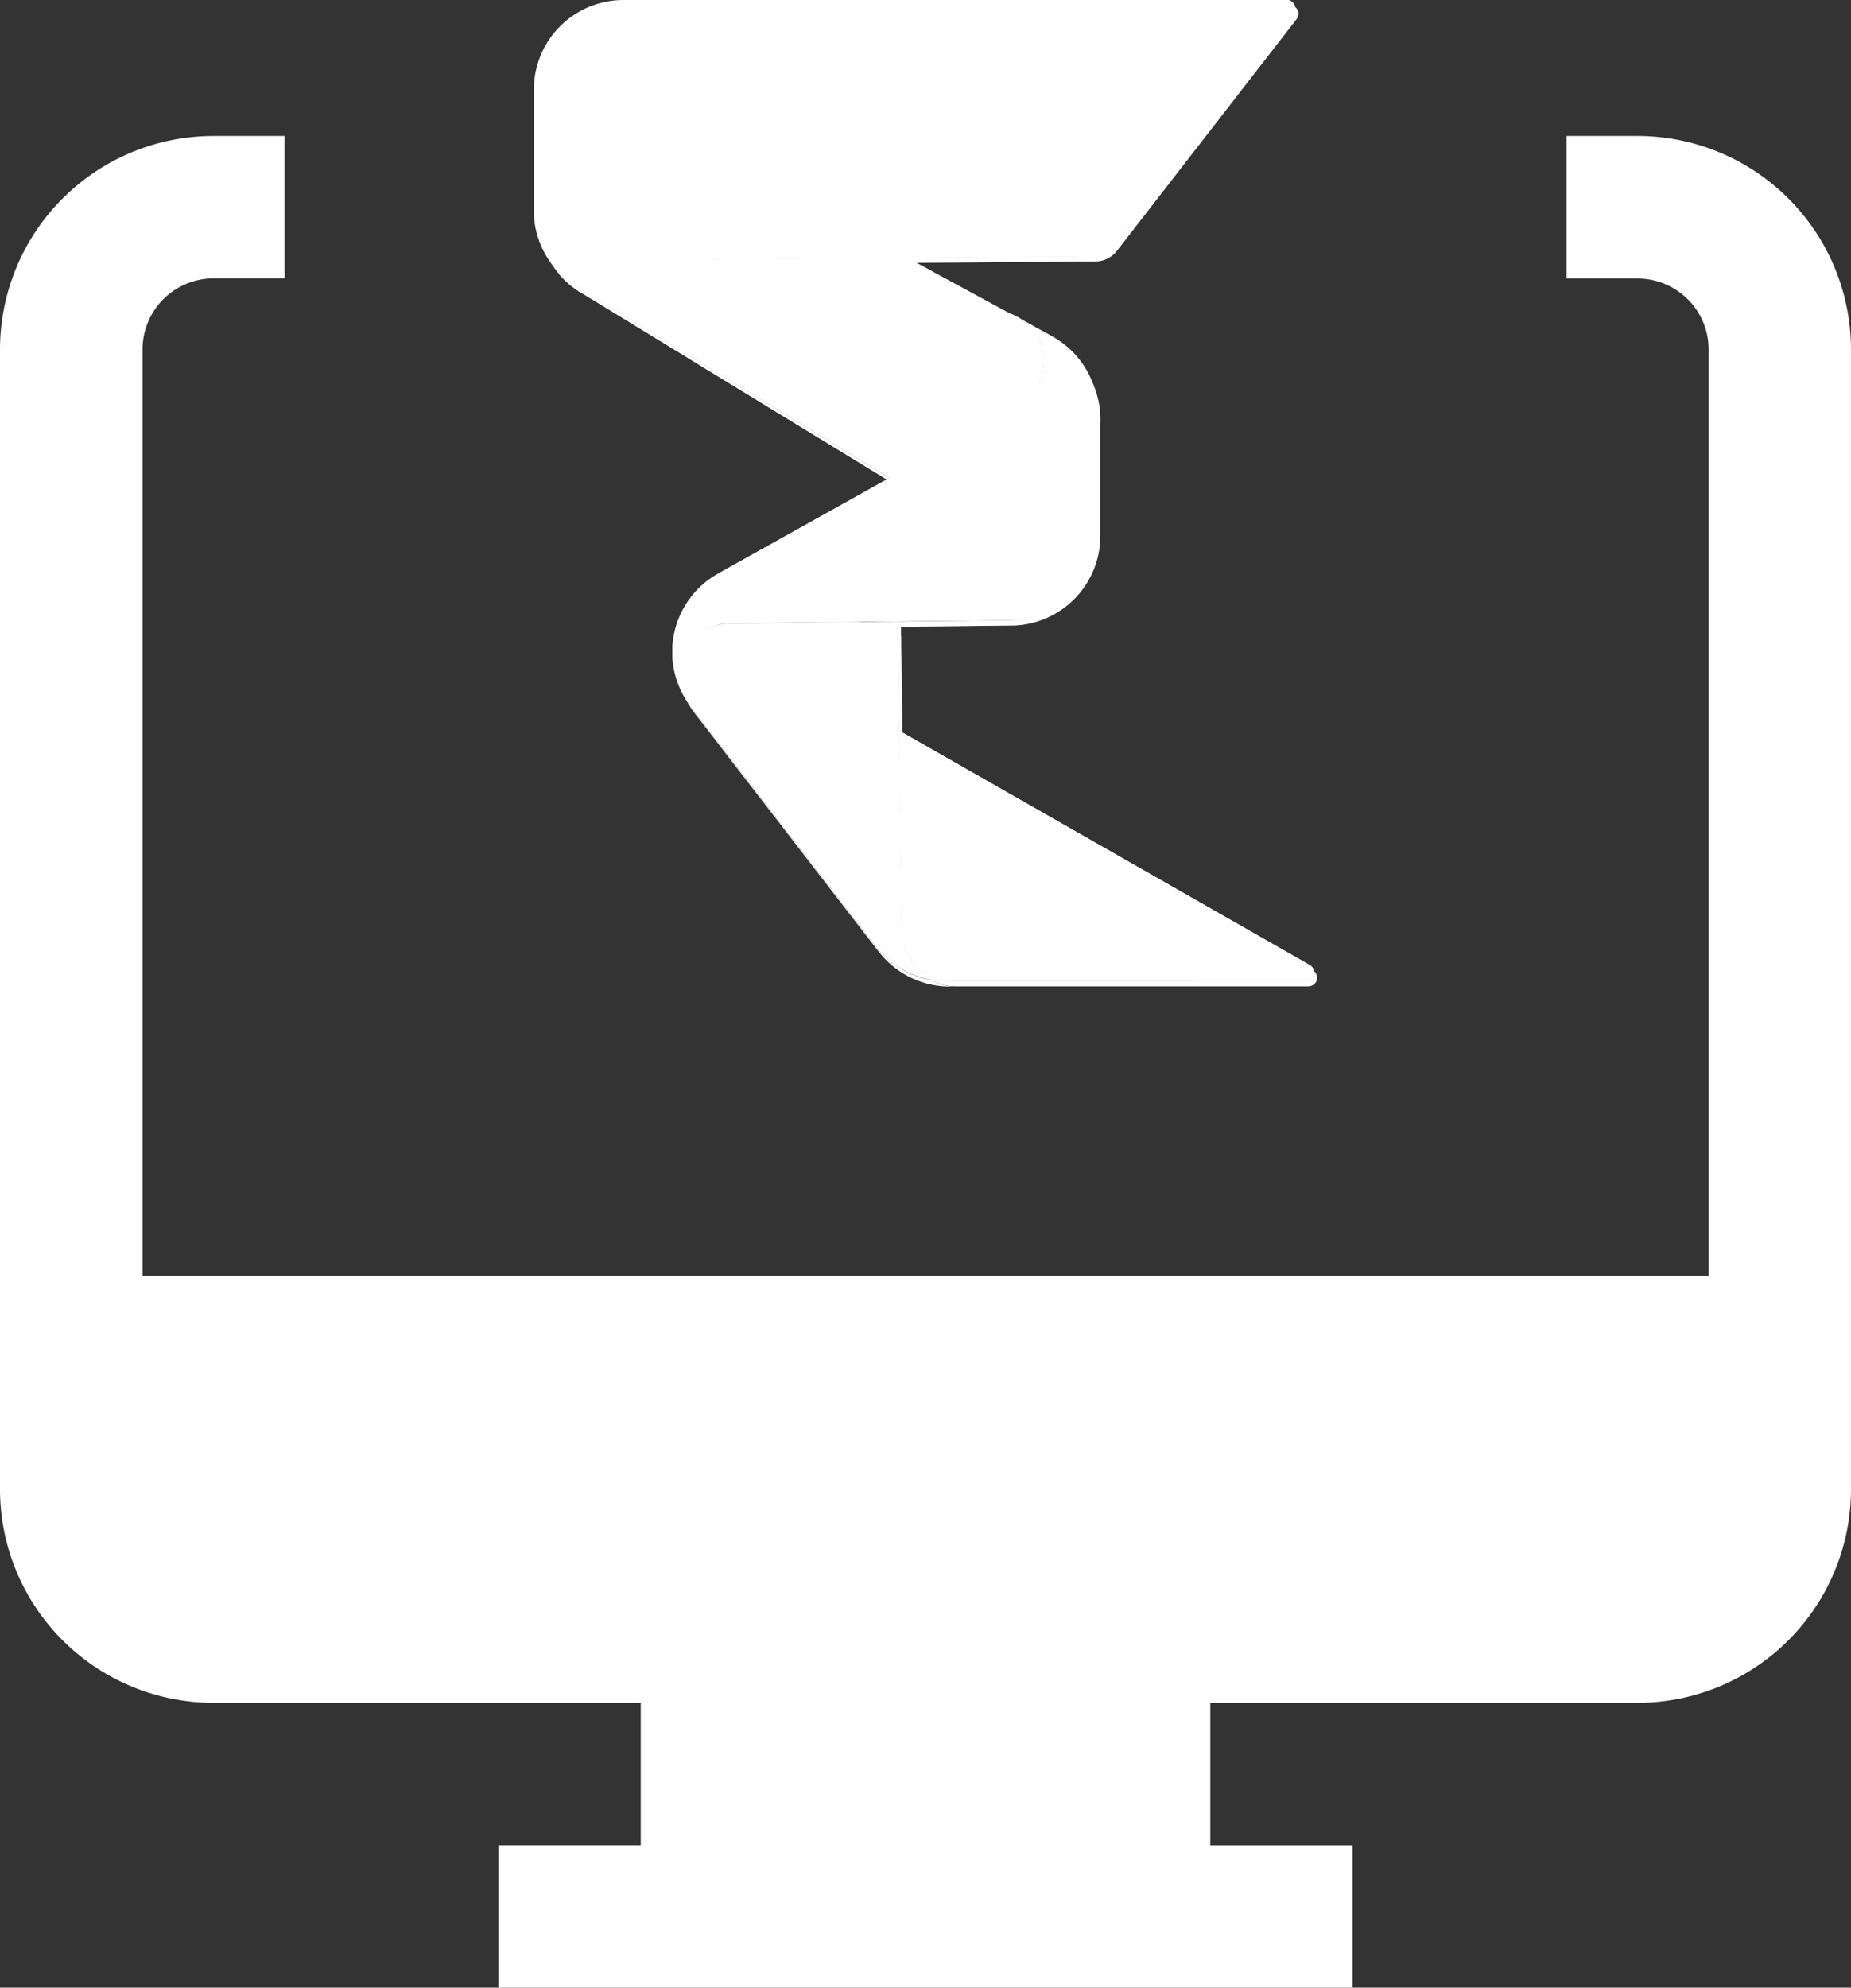 <svg xmlns="http://www.w3.org/2000/svg" width="39.074" height="41.943" viewBox="0 0 39.074 41.943">
  <rect x="0" y="0" width="39.074" height="41.943" fill="#333333" stroke="none"/>
  <g id="Group_32571" data-name="Group 32571" transform="translate(-221 -4893.137)">
    <g id="_20_Online_Business_E_business_Online_Banking_Online_Investment" data-name="20 Online Business, E business, Online Banking, Online Investment" transform="translate(218 4891)">
      <path id="Path_32950" data-name="Path 32950" d="M42.074,9.514V33.56a4.509,4.509,0,0,1-4.509,4.509H28.549v3.006h3.006V44.08H13.52V41.074h3.006V38.069H7.509A4.509,4.509,0,0,1,3,33.56V9.514A4.509,4.509,0,0,1,7.509,5.006h1.5V8.011h-1.5a1.5,1.5,0,0,0-1.5,1.5V29.052H39.069V9.514a1.5,1.5,0,0,0-1.5-1.5h-1.5V5.006h1.5A4.509,4.509,0,0,1,42.074,9.514Z" transform="translate(0)" fill="#fff"/>
    </g>
    <g id="Group_32570" data-name="Group 32570" transform="translate(232.269 4893.137)">
      <g id="Group_1" data-name="Group 1">
        <path id="Path_2" data-name="Path 2" d="M15.9,0H1.893A1.893,1.893,0,0,0,0,1.893V4.44c0,.023,0,.046,0,.068A1.883,1.883,0,0,0,.456,5.67v0l0,.006h0l0,0,.005.007h0a1.9,1.9,0,0,0,.481.4l.005,0L3.206,7.459l0,0c-.306-.188-.031-1.984.56-1.984h.009l8.006-.067h.006a.577.577,0,0,0,.443-.207L16.033.292A.181.181,0,0,0,15.9,0Z" transform="translate(0 0)" fill="#fff"/>
        <path id="Path_3" data-name="Path 3" d="M78.288.181A.181.181,0,0,0,78.116,0h-9.6a4.54,4.54,0,0,0-3.3,7.335l.2.124,0,0c-.306-.188-.031-1.984.56-1.984h.009L74,5.405H74a.577.577,0,0,0,.443-.207L78.25.292A.18.18,0,0,0,78.288.181Z" transform="translate(-62.216 0)" fill="#fff"/>
        <path id="Path_4" data-name="Path 4" d="M326.241,213.8c-.039-.1-.082-.2-.128-.3l-.223-.121A1.083,1.083,0,0,1,326.241,213.8Z" transform="translate(-315.575 -206.626)" fill="#fff"/>
        <path id="Path_5" data-name="Path 5" d="M85.591,173.849l0,0L89.9,176.48l2.685-1.5s0-.005.006-.008l.019-.011.008,0a1.079,1.079,0,0,0,.085-1.812l-2.426-1.315-4.115.034h-.009a1.071,1.071,0,0,0-.56,1.984Z" transform="translate(-82.387 -166.391)" fill="#fff"/>
        <path id="Path_6" data-name="Path 6" d="M92.98,425.246c0-.009,0-.017,0-.026C92.982,425.229,92.981,425.237,92.98,425.246Z" transform="translate(-90.037 -411.761)" fill="#fff"/>
        <path id="Path_7" data-name="Path 7" d="M97.382,416.336l3.905,5.06a.133.133,0,0,1,.015.016,1.9,1.9,0,0,0,1.488.76h.162a1.079,1.079,0,0,1-1.079-1.048h0l-.086-6.534-3.516.035h-.01a1.08,1.08,0,0,0-.88,1.705l0,.007,0,0" transform="translate(-94.104 -401.468)" fill="#fff"/>
        <path id="Path_8" data-name="Path 8" d="M252.322,492.109l-8.672-4.949.056,4.237a1.079,1.079,0,0,0,1.078,1.048h7.444a.181.181,0,0,0,.094-.335Z" transform="translate(-235.938 -471.741)" fill="#fff"/>
        <path id="Path_9" data-name="Path 9" d="M252.322,492.109l-8.672-4.949.029,2.17a8.221,8.221,0,0,0,6.45,3.114h2.1a.181.181,0,0,0,.094-.335Z" transform="translate(-235.938 -471.741)" fill="#fff"/>
        <path id="Path_10" data-name="Path 10" d="M88.87,6.053a1.071,1.071,0,0,1,.951-.579h.009l8.006-.067h.006a.577.577,0,0,0,.443-.207L102.091.292A.181.181,0,0,0,101.957,0H99.179a11.8,11.8,0,0,0-10.3,6.032" transform="translate(-86.057 0)" fill="#fff"/>
        <path id="Path_11" data-name="Path 11" d="M243.925,487.327l-.275-.157.051,3.881Z" transform="translate(-235.938 -471.751)" fill="#fff" opacity="0.26"/>
        <path id="Path_12" data-name="Path 12" d="M137.276,172.034l-.394-.214h-.037l-3.635.03,4.235.274Z" transform="translate(-128.994 -166.382)" fill="#fff" opacity="0.26"/>
        <path id="Path_13" data-name="Path 13" d="M150.954,414.977l-.005-.387-3,.03Z" transform="translate(-143.267 -401.468)" fill="#fff" opacity="0.46"/>
        <path id="Path_14" data-name="Path 14" d="M101.3,215.427c0-.018,0-.036,0-.055a1.892,1.892,0,0,0-.99-1.664.157.157,0,0,1-.024-.016l-.593-.322a1.079,1.079,0,0,1-.085,1.812l-.008,0-.019.011s-.007.005-.006.008l-6.27,3.5-.024.015a1.893,1.893,0,0,0-.624,2.762l0,0,0-.007a1.08,1.08,0,0,1,.88-1.705h.01l5.838-.059h.026a1.893,1.893,0,0,0,1.893-1.893s0-.006,0-.009v-2.333c0-.017,0-.035,0-.053Z" transform="translate(-89.379 -206.617)" fill="#fff"/>
        <path id="Path_15" data-name="Path 15" d="M100.128,233.49a1.075,1.075,0,0,1-.51,1.175l-.008,0-.019.011s-.007.005-.006.008l-6.27,3.5-.024.015a1.893,1.893,0,0,0-.624,2.763l0,0,0-.007a1.08,1.08,0,0,1,.88-1.705h.01l2.653-.027a4.414,4.414,0,0,0,3.921-5.741Z" transform="translate(-89.388 -226.1)" fill="#fff"/>
      </g>
      <path id="Path_16" data-name="Path 16" d="M336.756,226.247c-.008-.019-.017-.039-.026-.057h0C336.739,226.209,336.748,226.228,336.756,226.247Z" transform="translate(-326.072 -219.031)" fill="#fff"/>
      <path id="Path_17" data-name="Path 17" d="M338.344,230.118a1.035,1.035,0,0,0-.034-.118A1.035,1.035,0,0,1,338.344,230.118Z" transform="translate(-327.602 -222.72)" fill="#fff"/>
      <path id="Path_18" data-name="Path 18" d="M337.8,228.679c0-.013-.01-.026-.015-.039Z" transform="translate(-327.099 -221.403)" fill="#fff"/>
      <path id="Path_19" data-name="Path 19" d="M322.233,270.7l.019-.011.005,0-.005,0-.019.011,0,0h0Z" transform="translate(-312.031 -262.122)" fill="#fff"/>
      <path id="Path_20" data-name="Path 20" d="M101.25,235.63Z" transform="translate(-98.045 -228.172)" fill="#fff"/>
      <path id="Path_21" data-name="Path 21" d="M98.25,438.619c0-.017.009-.034.015-.051s.008-.025.013-.037C98.267,438.559,98.258,438.588,98.25,438.619Z" transform="translate(-95.14 -424.65)" fill="#fff"/>
      <path id="Path_22" data-name="Path 22" d="M99.86,434.421l.015-.033.018-.038C99.882,434.373,99.87,434.4,99.86,434.421Z" transform="translate(-96.699 -420.602)" fill="#fff"/>
      <path id="Path_23" data-name="Path 23" d="M102.11,431.628l.01-.016v0Z" transform="translate(-98.878 -417.949)" fill="#fff"/>
      <path id="Path_24" data-name="Path 24" d="M252.322,492.109l-8.672-4.949.029,2.17h0l.027,2.066a1.079,1.079,0,0,0,1.078,1.048h7.444a.181.181,0,0,0,.094-.335Z" transform="translate(-235.938 -471.741)" fill="#fff"/>
      <g id="Group_4" data-name="Group 4" transform="translate(0.317 0.147)">
        <g id="Group_2" data-name="Group 2">
          <path id="Path_25" data-name="Path 25" d="M12.965,175.43h0l4.182,2.554.057-.032L12.9,175.322h0l-2.249-1.374-.005,0a1.9,1.9,0,0,1-.481-.4h0l-.005-.007,0,0h0l0-.006v0a1.9,1.9,0,0,1-.139-.184,1.909,1.909,0,0,0,.205.291v0l0,.006h0l0,0,.005.007h0a1.9,1.9,0,0,0,.481.4l.005,0,2.249,1.374h0Zm0,0Z" transform="translate(-10.01 -168.01)" fill="#fff"/>
          <path id="Path_26" data-name="Path 26" d="M106.743,473.392a1.9,1.9,0,0,1-.581-.512l-.015-.016-3.905-5.06h0c-.015-.021-.029-.042-.043-.064l.008.015.036.06c.021.033.042.065.065.1h0l3.905,5.06a.141.141,0,0,1,.015.016,1.9,1.9,0,0,0,1.488.76h.162a1.073,1.073,0,0,1-.524-.136,1.877,1.877,0,0,1-.61-.219Z" transform="translate(-99.282 -453.082)" fill="#fff"/>
          <path id="Path_27" data-name="Path 27" d="M242.807,418.169l0-.2h-.065v.091l0,.188h0l.081,6.147h0a1.072,1.072,0,0,0,.2.589,1.074,1.074,0,0,1-.129-.482h0l-.081-6.147h0l0-.188Z" transform="translate(-235.374 -404.887)" fill="#fff"/>
          <path id="Path_28" data-name="Path 28" d="M98.463,4.636l-.008-.006a.171.171,0,0,1,0,.034.183.183,0,0,1-.016.072.189.189,0,0,1-.023.04L94.615,9.682a.578.578,0,0,1-.212.158.571.571,0,0,1-.232.049h-.006l-7.995.068h-.012a1.079,1.079,0,0,0-1.037,1.378,1.079,1.079,0,0,1,1.061-1.276h.173l.008,0L94.233,10h.006a.584.584,0,0,0,.443-.207l3.805-4.906a.18.18,0,0,0,.023-.04.176.176,0,0,0,.016-.072A.18.18,0,0,0,98.463,4.636Z" transform="translate(-82.704 -4.63)" fill="#fff"/>
          <path id="Path_29" data-name="Path 29" d="M105.928,247.849c0-.018,0-.036,0-.055a1.884,1.884,0,0,0-.273-.98c-.013-.022-.028-.043-.042-.065a1.885,1.885,0,0,1,.249.938c0,.018,0,.037,0,.055a.488.488,0,0,0,0,.053v2.333s0,.006,0,.009a1.893,1.893,0,0,1-1.893,1.893h-.026l-5.859.071h0a1.065,1.065,0,0,0-1,1.379,1.1,1.1,0,0,1-.023-.2,1.079,1.079,0,0,1,1.022-1.078l.146,0h.345l-.008,0,5.441-.062h.026a1.893,1.893,0,0,0,1.893-1.893s0-.006,0-.009V247.9c0-.017,0-.035,0-.053Z" transform="translate(-94.285 -239.087)" fill="#fff"/>
          <path id="Path_30" data-name="Path 30" d="M318.032,209.889a1.08,1.08,0,0,0-.722-1.019,2.228,2.228,0,0,1,.486.477l0,.008a1.079,1.079,0,0,1,.189.832,1.082,1.082,0,0,0,.042-.3Z" transform="translate(-307.584 -202.406)" fill="#fff"/>
          <path id="Path_31" data-name="Path 31" d="M260.094,639.863a.191.191,0,0,1,0,.036.181.181,0,0,1-.181.181h-7.444a1.077,1.077,0,0,1-.883-.459,1.078,1.078,0,0,0,.949.566h7.444a.181.181,0,0,0,.111-.324Z" transform="translate(-243.944 -619.522)" fill="#fff"/>
        </g>
        <g id="Group_3" data-name="Group 3" opacity="0.4">
          <path id="Path_32" data-name="Path 32" d="M12.965,175.43h0l4.182,2.554.057-.032L12.9,175.322h0l-2.249-1.374-.005,0a1.9,1.9,0,0,1-.481-.4h0l-.005-.007,0,0h0l0-.006v0a1.9,1.9,0,0,1-.139-.184,1.909,1.909,0,0,0,.205.291v0l0,.006h0l0,0,.005.007h0a1.9,1.9,0,0,0,.481.4l.005,0,2.249,1.374h0Zm0,0Z" transform="translate(-10.01 -168.01)" fill="#fff"/>
          <path id="Path_33" data-name="Path 33" d="M106.743,473.392a1.9,1.9,0,0,1-.581-.512l-.015-.016-3.905-5.06h0c-.015-.021-.029-.042-.043-.064l.008.015.036.06c.021.033.042.065.065.1h0l3.905,5.06a.141.141,0,0,1,.015.016,1.9,1.9,0,0,0,1.488.76h.162a1.073,1.073,0,0,1-.524-.136,1.877,1.877,0,0,1-.61-.219Z" transform="translate(-99.282 -453.082)" fill="#fff"/>
          <path id="Path_34" data-name="Path 34" d="M242.807,418.169l0-.2h-.065v.091l0,.188h0l.081,6.147h0a1.072,1.072,0,0,0,.2.589,1.074,1.074,0,0,1-.129-.482h0l-.081-6.147h0l0-.188Z" transform="translate(-235.374 -404.887)" fill="#fff"/>
          <path id="Path_35" data-name="Path 35" d="M98.463,4.636l-.008-.006a.171.171,0,0,1,0,.034.183.183,0,0,1-.016.072.189.189,0,0,1-.023.04L94.615,9.682a.578.578,0,0,1-.212.158.571.571,0,0,1-.232.049h-.006l-7.995.068h-.012a1.079,1.079,0,0,0-1.037,1.378,1.079,1.079,0,0,1,1.061-1.276h.173l.008,0L94.233,10h.006a.584.584,0,0,0,.443-.207l3.805-4.906a.18.18,0,0,0,.023-.04.176.176,0,0,0,.016-.072A.18.18,0,0,0,98.463,4.636Z" transform="translate(-82.704 -4.63)" fill="#fff"/>
          <path id="Path_36" data-name="Path 36" d="M105.928,247.849c0-.018,0-.036,0-.055a1.884,1.884,0,0,0-.273-.98c-.013-.022-.028-.043-.042-.065a1.885,1.885,0,0,1,.249.938c0,.018,0,.037,0,.055a.488.488,0,0,0,0,.053v2.333s0,.006,0,.009a1.893,1.893,0,0,1-1.893,1.893h-.026l-5.859.071h0a1.065,1.065,0,0,0-1,1.379,1.1,1.1,0,0,1-.023-.2,1.079,1.079,0,0,1,1.022-1.078l.146,0h.345l-.008,0,5.441-.062h.026a1.893,1.893,0,0,0,1.893-1.893s0-.006,0-.009V247.9c0-.017,0-.035,0-.053Z" transform="translate(-94.285 -239.087)" fill="#fff"/>
          <path id="Path_37" data-name="Path 37" d="M318.032,209.889a1.08,1.08,0,0,0-.722-1.019,2.228,2.228,0,0,1,.486.477l0,.008a1.079,1.079,0,0,1,.189.832,1.082,1.082,0,0,0,.042-.3Z" transform="translate(-307.584 -202.406)" fill="#fff"/>
          <path id="Path_38" data-name="Path 38" d="M260.094,639.863a.191.191,0,0,1,0,.036.181.181,0,0,1-.181.181h-7.444a1.077,1.077,0,0,1-.883-.459,1.078,1.078,0,0,0,.949.566h7.444a.181.181,0,0,0,.111-.324Z" transform="translate(-243.944 -619.522)" fill="#fff"/>
        </g>
      </g>
    </g>
  </g>
</svg>
